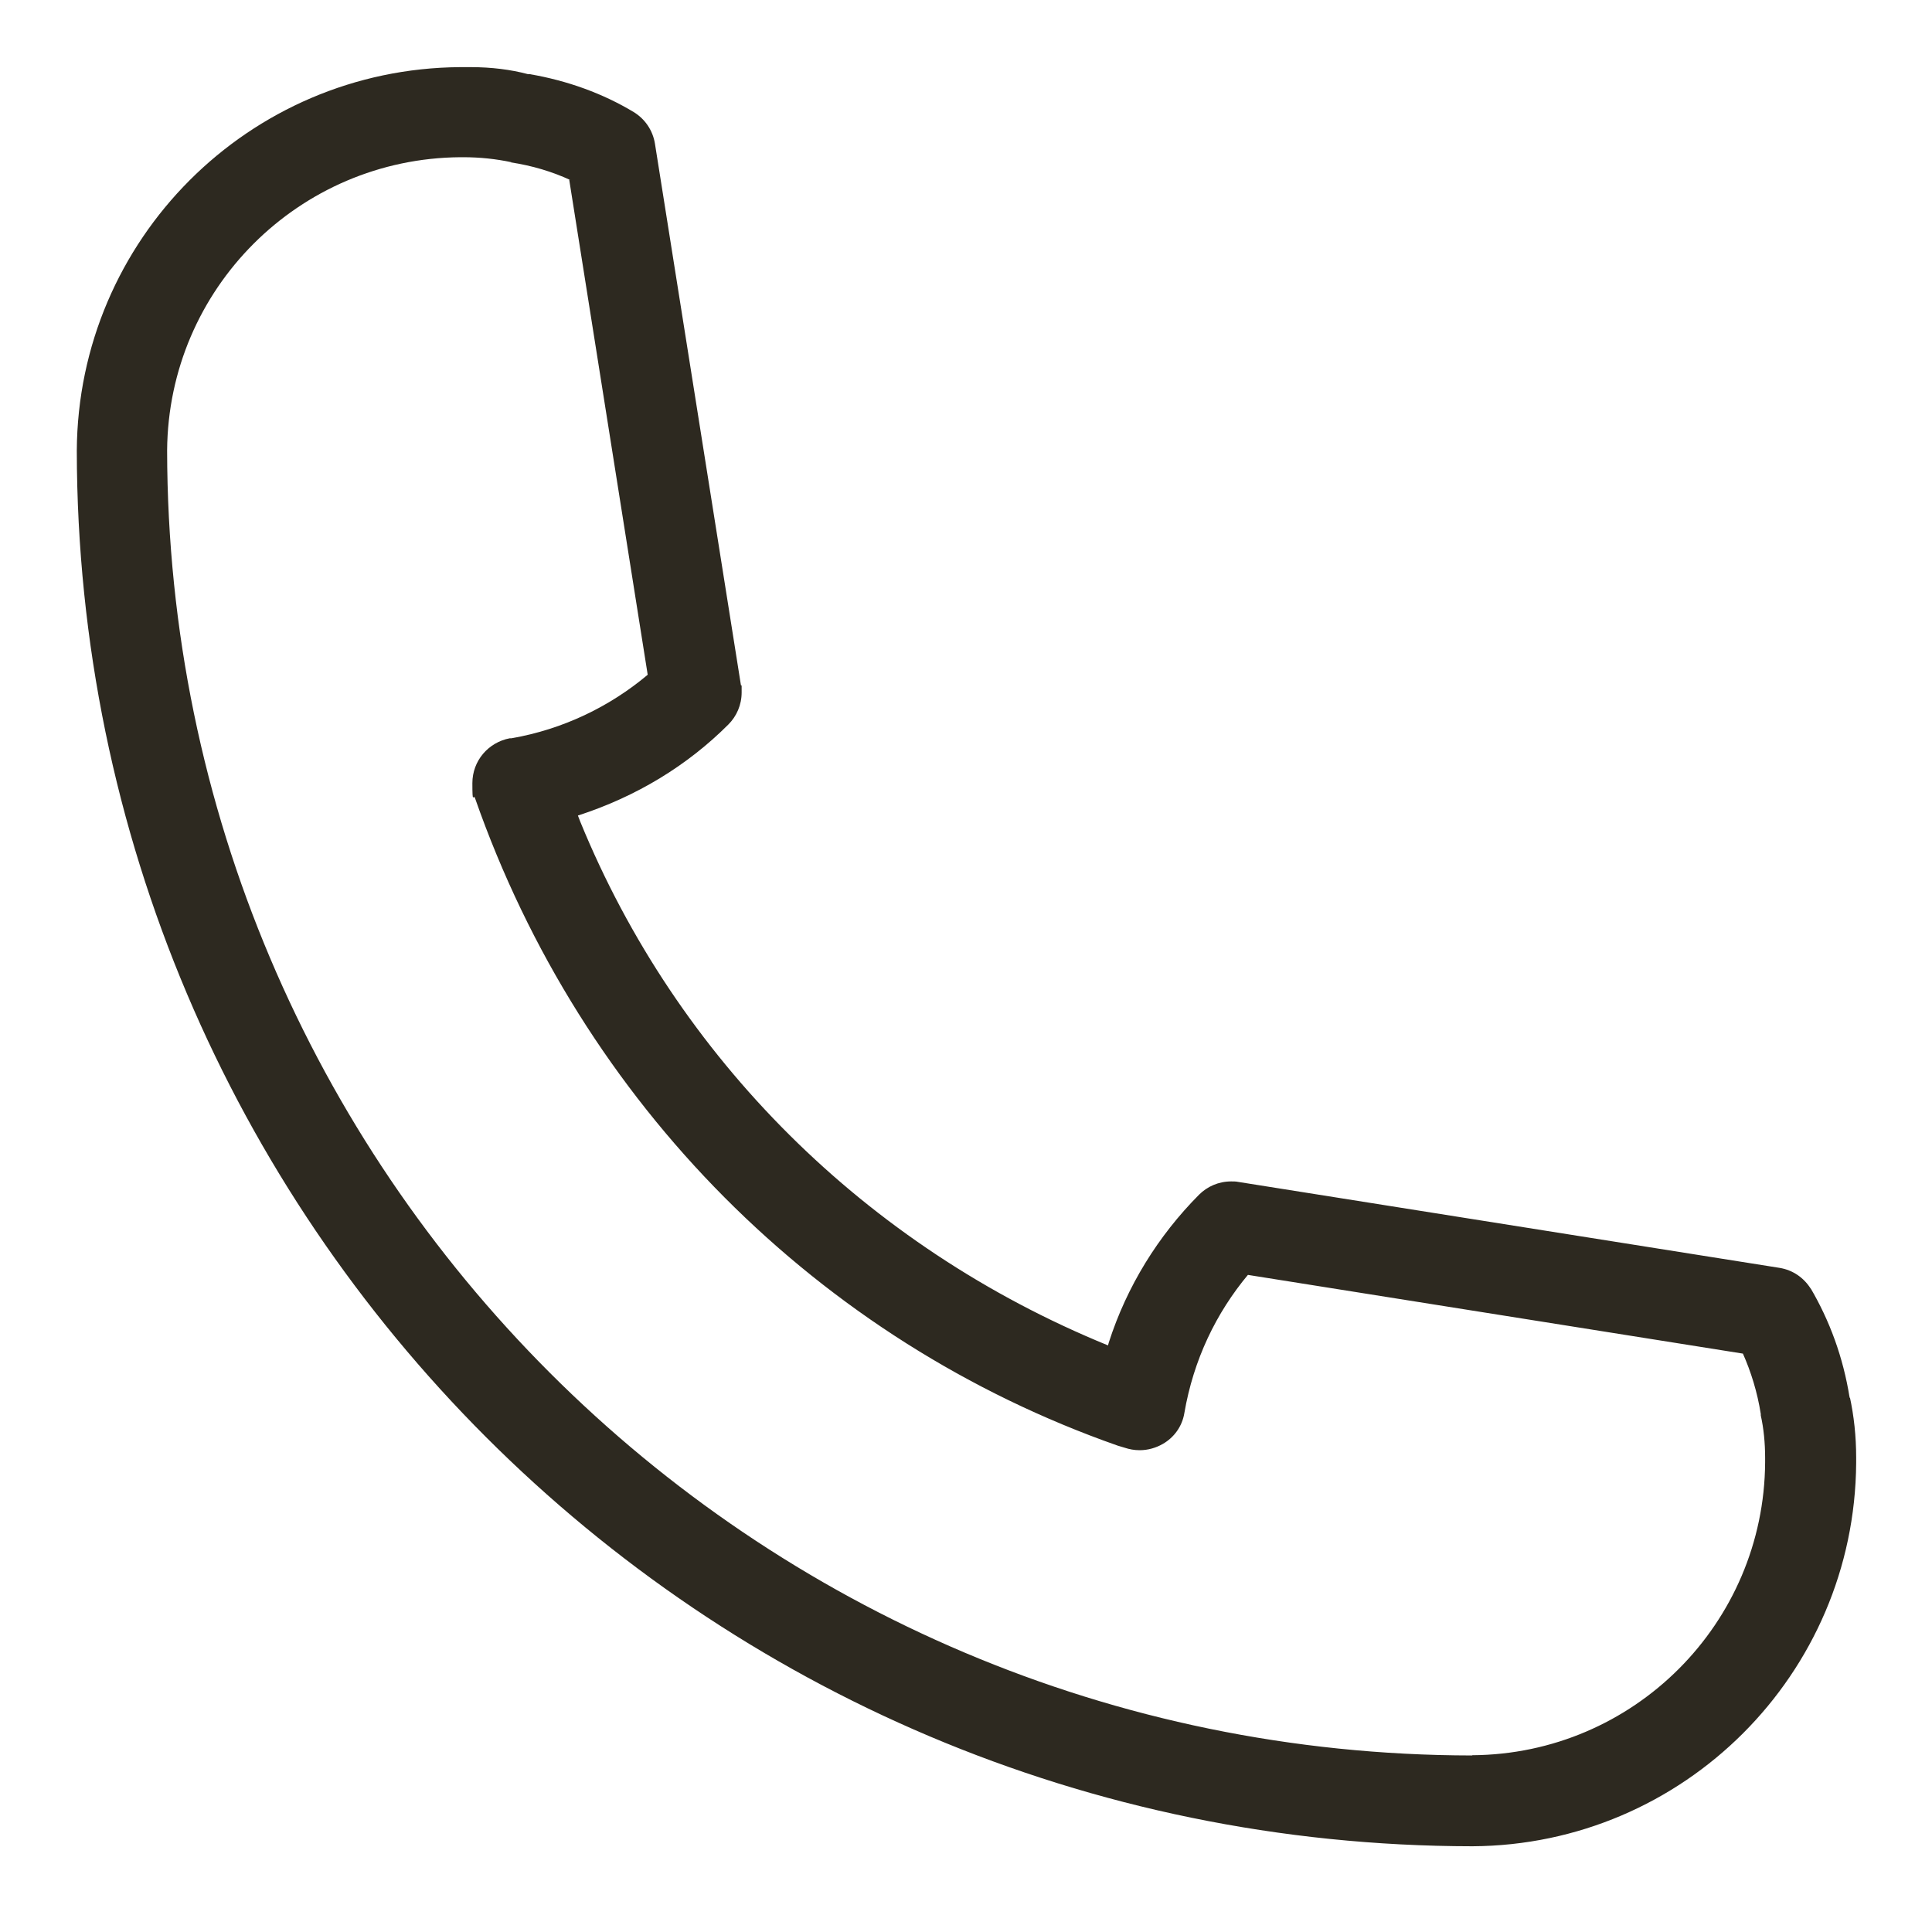<?xml version="1.0" encoding="UTF-8"?>
<svg xmlns="http://www.w3.org/2000/svg" id="Laag_1" version="1.1" viewBox="0 0 800 800">
  <defs>
    <style>
      .st0 {
        fill: #2d2920;
      }
    </style>
  </defs>
  <path class="st0" d="M765.9,578.8c-2.7-16.9-8.3-32-16.3-45.6l.3.6c-2.9-4.7-7.5-7.9-13-8.8h0s-224.2-35.6-224.2-35.6c-.9-.2-1.9-.2-2.9-.2-5.2,0-9.9,2.1-13.3,5.5h0c-16.9,17-29.9,37.9-37.4,61.3l-.3,1.1c-100.4-41-178.5-119.1-218.5-216.8l-1-2.6c24.4-7.9,45.4-20.8,62.3-37.7h0c3.4-3.4,5.5-8.1,5.5-13.3s0-2-.3-3h0c0,0-35.6-224.2-35.6-224.2-.9-5.6-4.2-10.3-8.8-13.1h0c-12.6-7.6-27.3-13-43.1-15.7h-.7c-7.1-1.9-15.2-2.9-23.6-2.9s-3.1,0-4.7,0h.2c-87.5.6-158.2,71.4-158.7,158.8h0c.4,319.1,258.9,577.6,577.9,577.9h0c87.5-.5,158.3-71.3,158.9-158.7h0c0-.7,0-1.4,0-2.2,0-8.8-.9-17.3-2.7-25.5l.2.8h0ZM609.6,726.9c-298.3-.3-540-242.1-540.4-540.4h0c.5-66.9,54.6-120.9,121.4-121.4h1.2c6.9,0,13.6.7,20.1,2.1h-.6c9.2,1.4,17.4,3.9,25,7.4l-.6-.2,32.5,205c-15.7,13.2-35.1,22.6-56.4,26.3h-.7c-8.9,1.7-15.5,9.3-15.5,18.6s.4,4.3,1.1,6.2h0c44.3,126.7,142.4,224.7,266.1,268.1l3,.9c1.8.6,3.9,1,6.1,1,3.5,0,6.8-1,9.6-2.6h0c4.7-2.7,8-7.3,8.9-12.7h0c3.8-22.2,13.2-41.6,26.5-57.5l-.2.2,205,32.6c3.3,7.4,6,16,7.4,25v.6c1.2,5.3,1.8,11.4,1.8,17.6s0,1.2,0,1.8h0c-.4,66.8-54.5,120.9-121.3,121.3h0,0Z"></path>
</svg>
